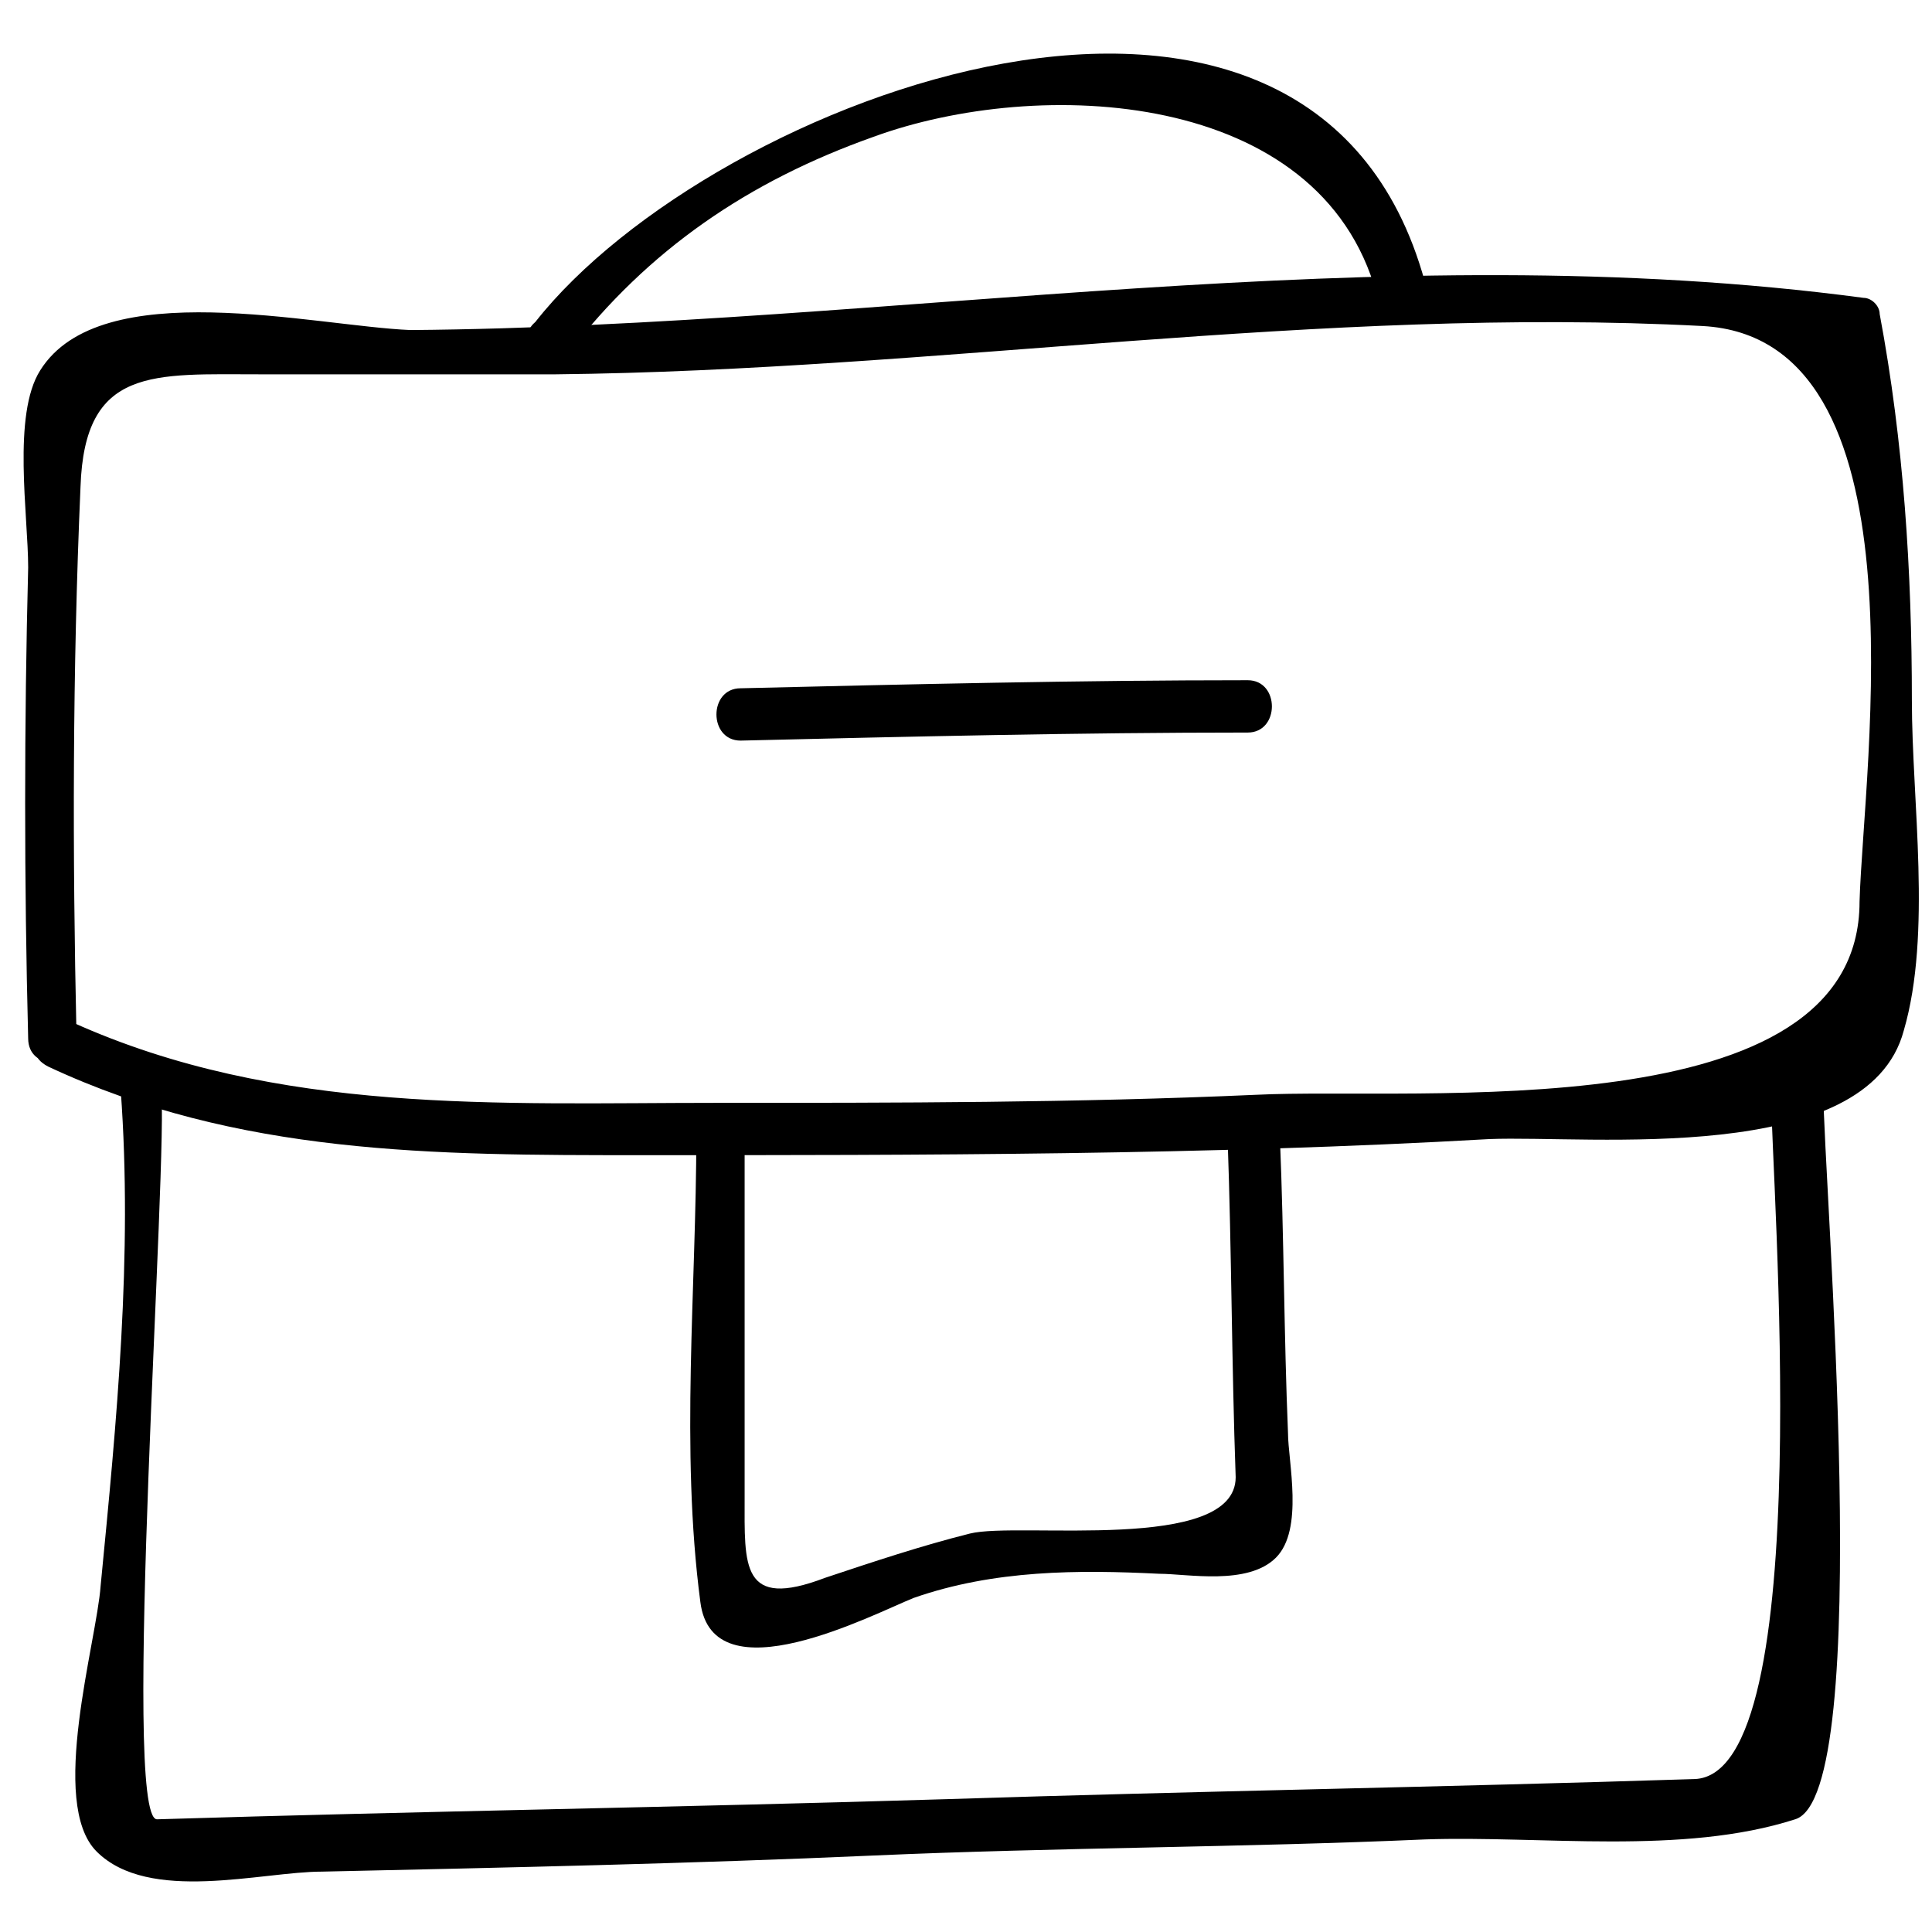 <svg height="46" width="46" xmlns:xlink="http://www.w3.org/1999/xlink" xmlns="http://www.w3.org/2000/svg" version="1.1" viewBox="0 0 1024 1024" class="icon"><path fill="#000000" d="M40.533 548.267c-2.133-96-2.133-192 2.133-290.133 2.133-64 38.4-59.733 96-59.733h155.733c202.667-2.133 405.333-36.267 608-25.6 119.467 6.4 85.333 232.533 83.2 305.067 0 121.6-234.667 98.133-320 102.4-96 4.267-189.867 4.267-285.867 4.267-115.2 0-232.533 6.4-341.333-42.667-14.933-6.4-29.867 14.933-12.8 23.467 100.267 46.933 204.8 46.933 313.6 46.933 149.333 0 300.8 0 450.133-8.533 53.333-2.133 200.533 14.933 219.733-57.6 14.933-51.2 4.267-121.6 4.267-174.933 0-68.267-4.267-136.533-17.067-204.8 0-4.267-4.267-8.533-8.533-8.533-256-34.133-514.133 14.933-770.133 17.067-51.2-2.133-164.267-29.867-196.267 21.333-14.933 23.467-6.4 76.8-6.4 104.533-2.133 83.2-2.133 166.4 0 249.6 0 17.067 25.6 17.067 25.6-2.133z"></path><path fill="#000000" d="M64 578.133c6.4 87.467-2.133 174.933-10.667 262.4-2.133 29.867-27.733 115.2-2.133 140.8 27.733 27.733 87.467 10.667 119.467 10.667 98.133-2.133 196.267-4.267 292.267-8.533s196.267-4.267 292.267-8.533c61.867-2.133 136.533 8.533 196.267-10.667 42.667-12.8 14.933-339.2 14.933-386.133 0-17.067-25.6-17.067-27.733 0 0 46.933 25.6 362.667-40.533 364.8-132.267 4.267-264.533 6.4-396.8 10.667-138.667 4.267-279.467 6.4-418.133 10.667-19.2 0 6.4-354.133 2.133-388.267 4.267-14.933-23.467-14.933-21.333 2.133z"></path><path fill="#000000" d="M369.067 601.6c0 81.067-8.533 166.4 2.133 247.467 6.4 51.2 91.733 6.4 113.067-2.133 42.667-14.933 87.467-14.933 130.133-12.8 14.933 0 46.933 6.4 61.867-8.533 14.933-14.933 6.4-51.2 6.4-66.133-2.133-51.2-2.133-104.533-4.267-155.733 0-17.067-27.733-17.067-27.733 0 2.133 59.733 2.133 119.467 4.267 179.2 0 40.533-115.2 23.467-140.8 29.867-25.6 6.4-51.2 14.933-76.8 23.467-44.8 17.067-42.667-6.4-42.667-42.667v-192c0-19.2-25.6-19.2-25.6 0zM392.533 392.533c89.6-2.133 179.2-4.267 268.8-4.267 17.067 0 17.067-27.733 0-27.733-89.6 0-179.2 2.133-268.8 4.267-17.067 0-17.067 27.733 0 27.733zM300.8 187.733c42.667-55.467 96-91.733 162.133-115.2 87.467-32 236.8-25.6 266.667 83.2 4.267 17.067 29.867 8.533 25.6-6.4-59.733-217.6-377.6-98.133-471.467 21.333-12.8 10.667 6.4 29.867 17.067 17.067z"></path></svg>